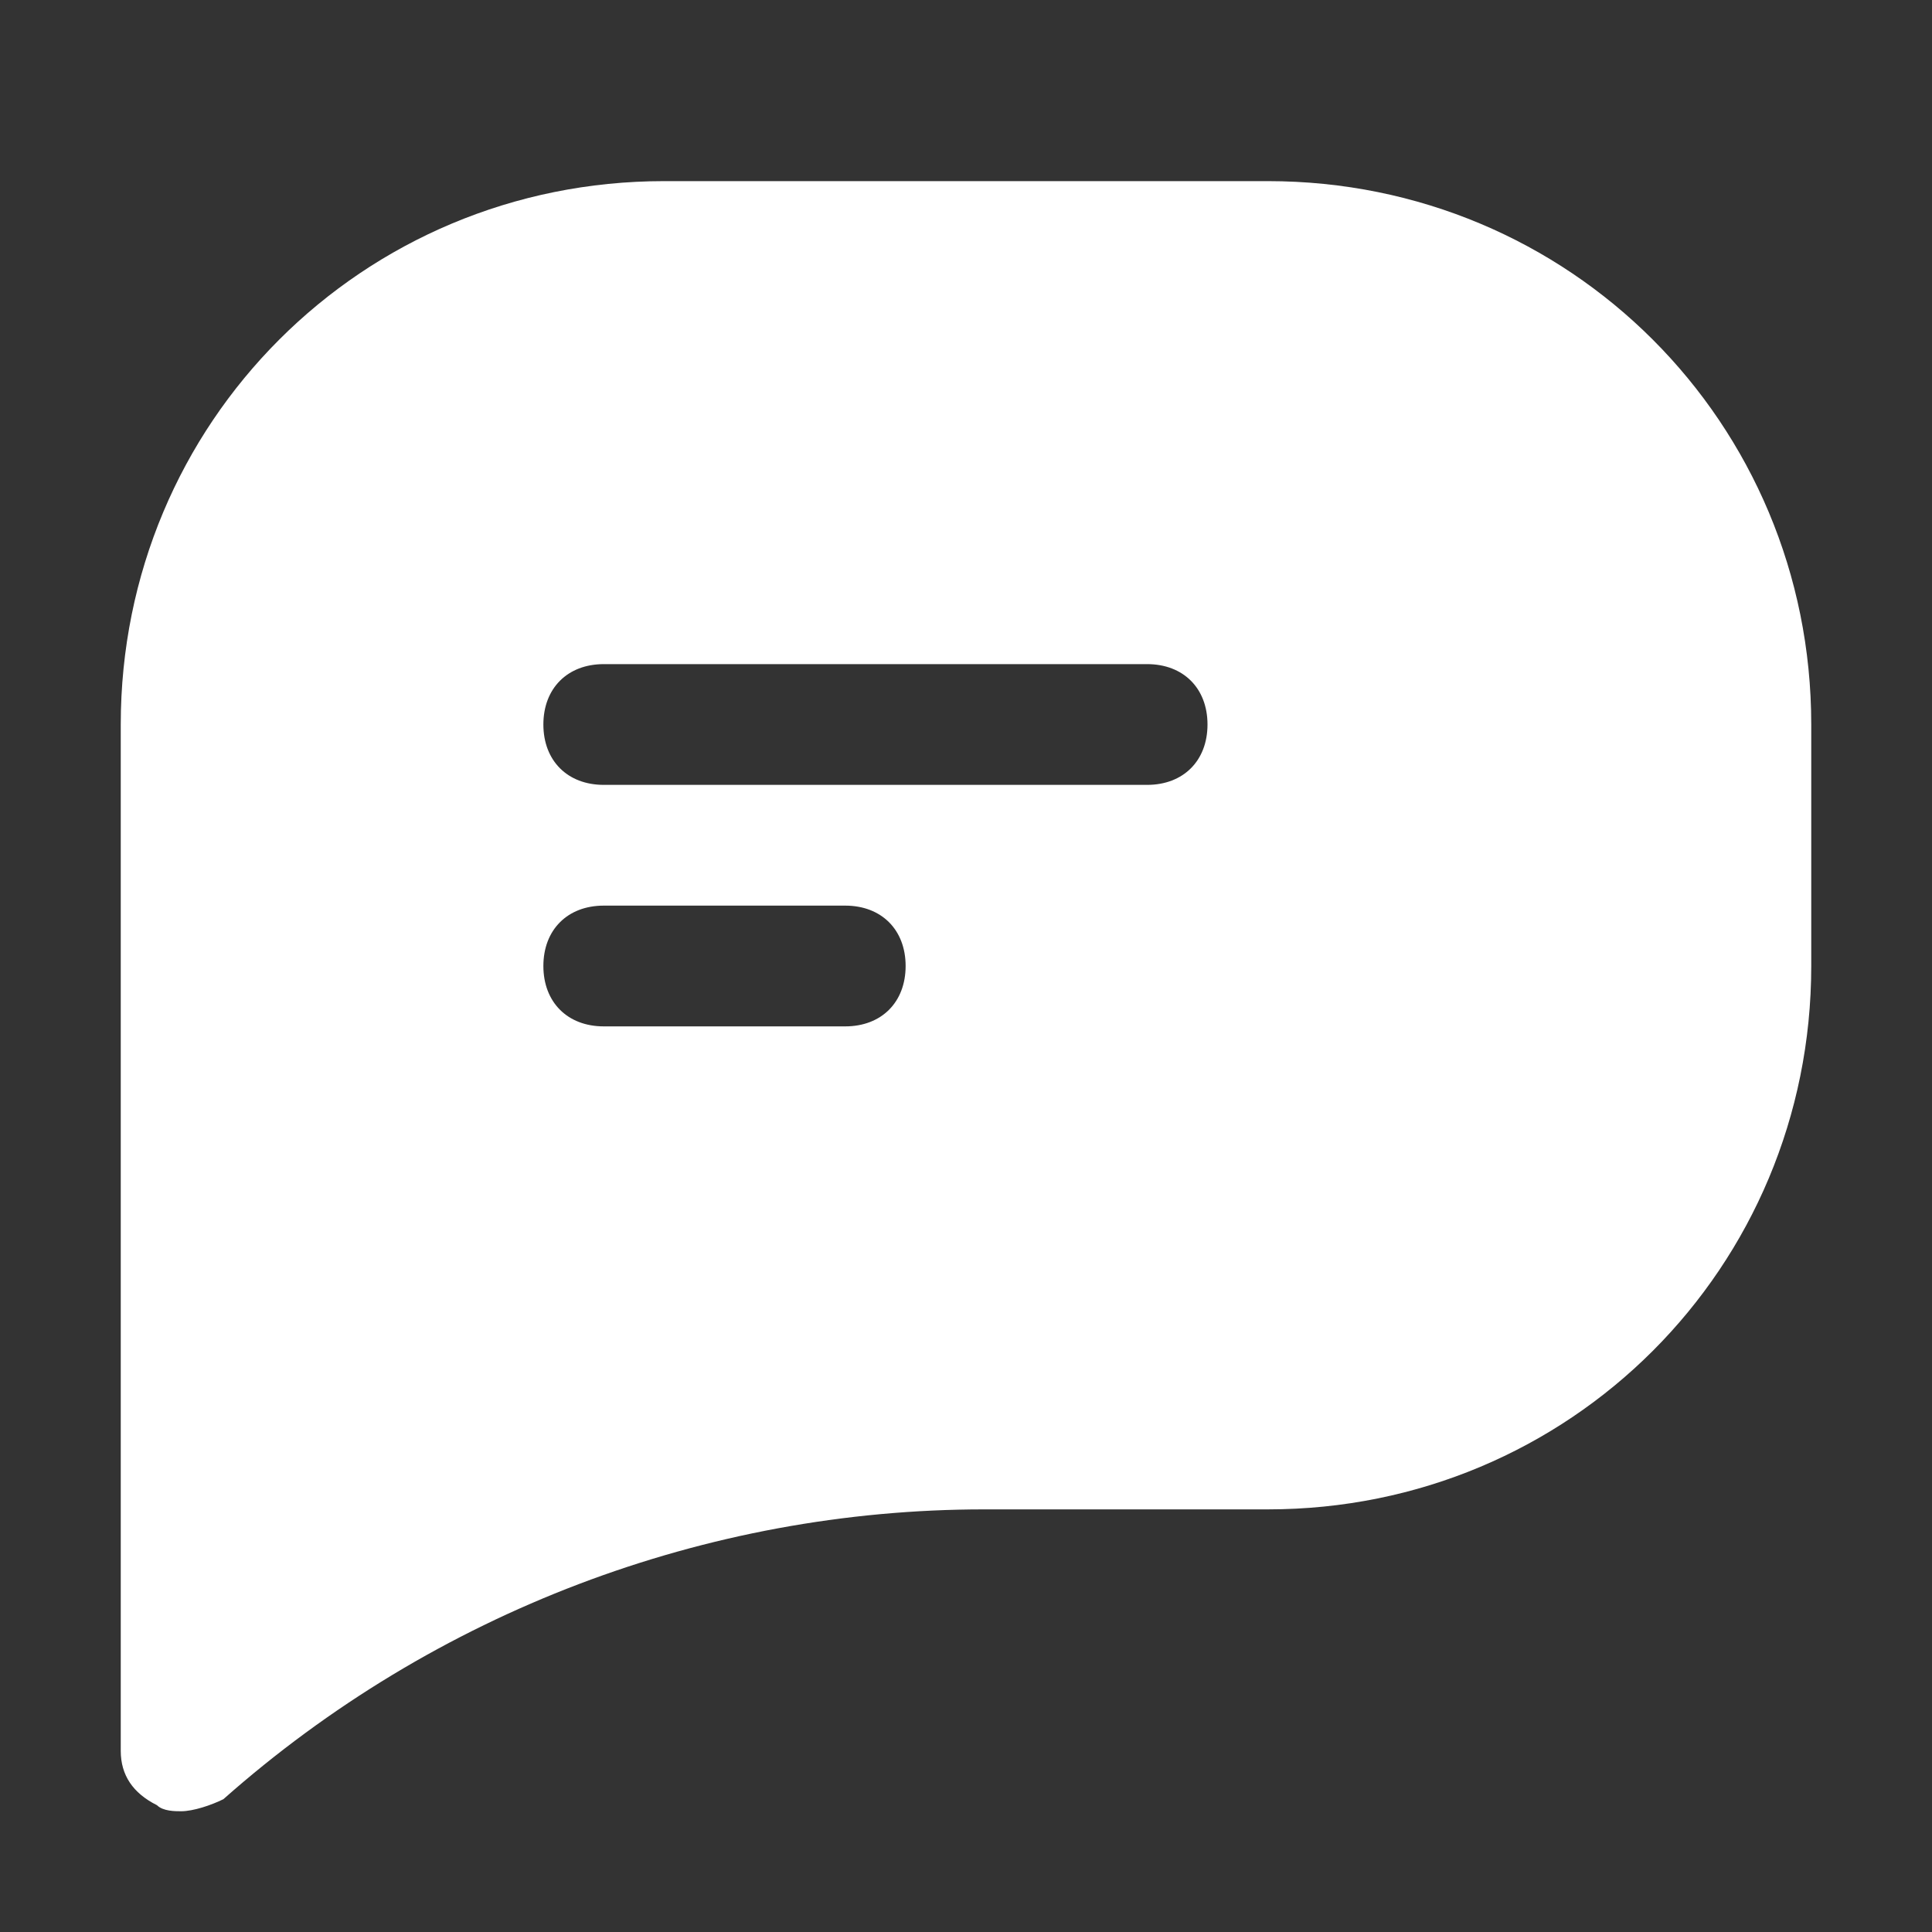 <svg width="60" height="60" viewBox="0 0 60 60" fill="none" xmlns="http://www.w3.org/2000/svg">
<rect x="0" y="0" width="60" height="60" fill="#333333" stroke="none"/>
<path d="M39.375 5.625H20.625C11.25 5.625 3.75 13.125 3.75 22.5V54.375C3.75 55.125 4.125 55.688 4.875 56.062C5.062 56.25 5.438 56.25 5.625 56.25C6 56.25 6.562 56.062 6.938 55.875C13.5 50.062 21.938 46.875 30.562 46.875H39.375C48.75 46.875 56.25 39.375 56.25 30V22.5C56.25 13.125 48.75 5.625 39.375 5.625ZM26.25 31.875H18.75C17.625 31.875 16.875 31.125 16.875 30C16.875 28.875 17.625 28.125 18.75 28.125H26.25C27.375 28.125 28.125 28.875 28.125 30C28.125 31.125 27.375 31.875 26.25 31.875ZM35.625 24.375H18.75C17.625 24.375 16.875 23.625 16.875 22.5C16.875 21.375 17.625 20.625 18.75 20.625H35.625C36.75 20.625 37.5 21.375 37.5 22.5C37.5 23.625 36.75 24.375 35.625 24.375Z" fill="white"/>
</svg>
